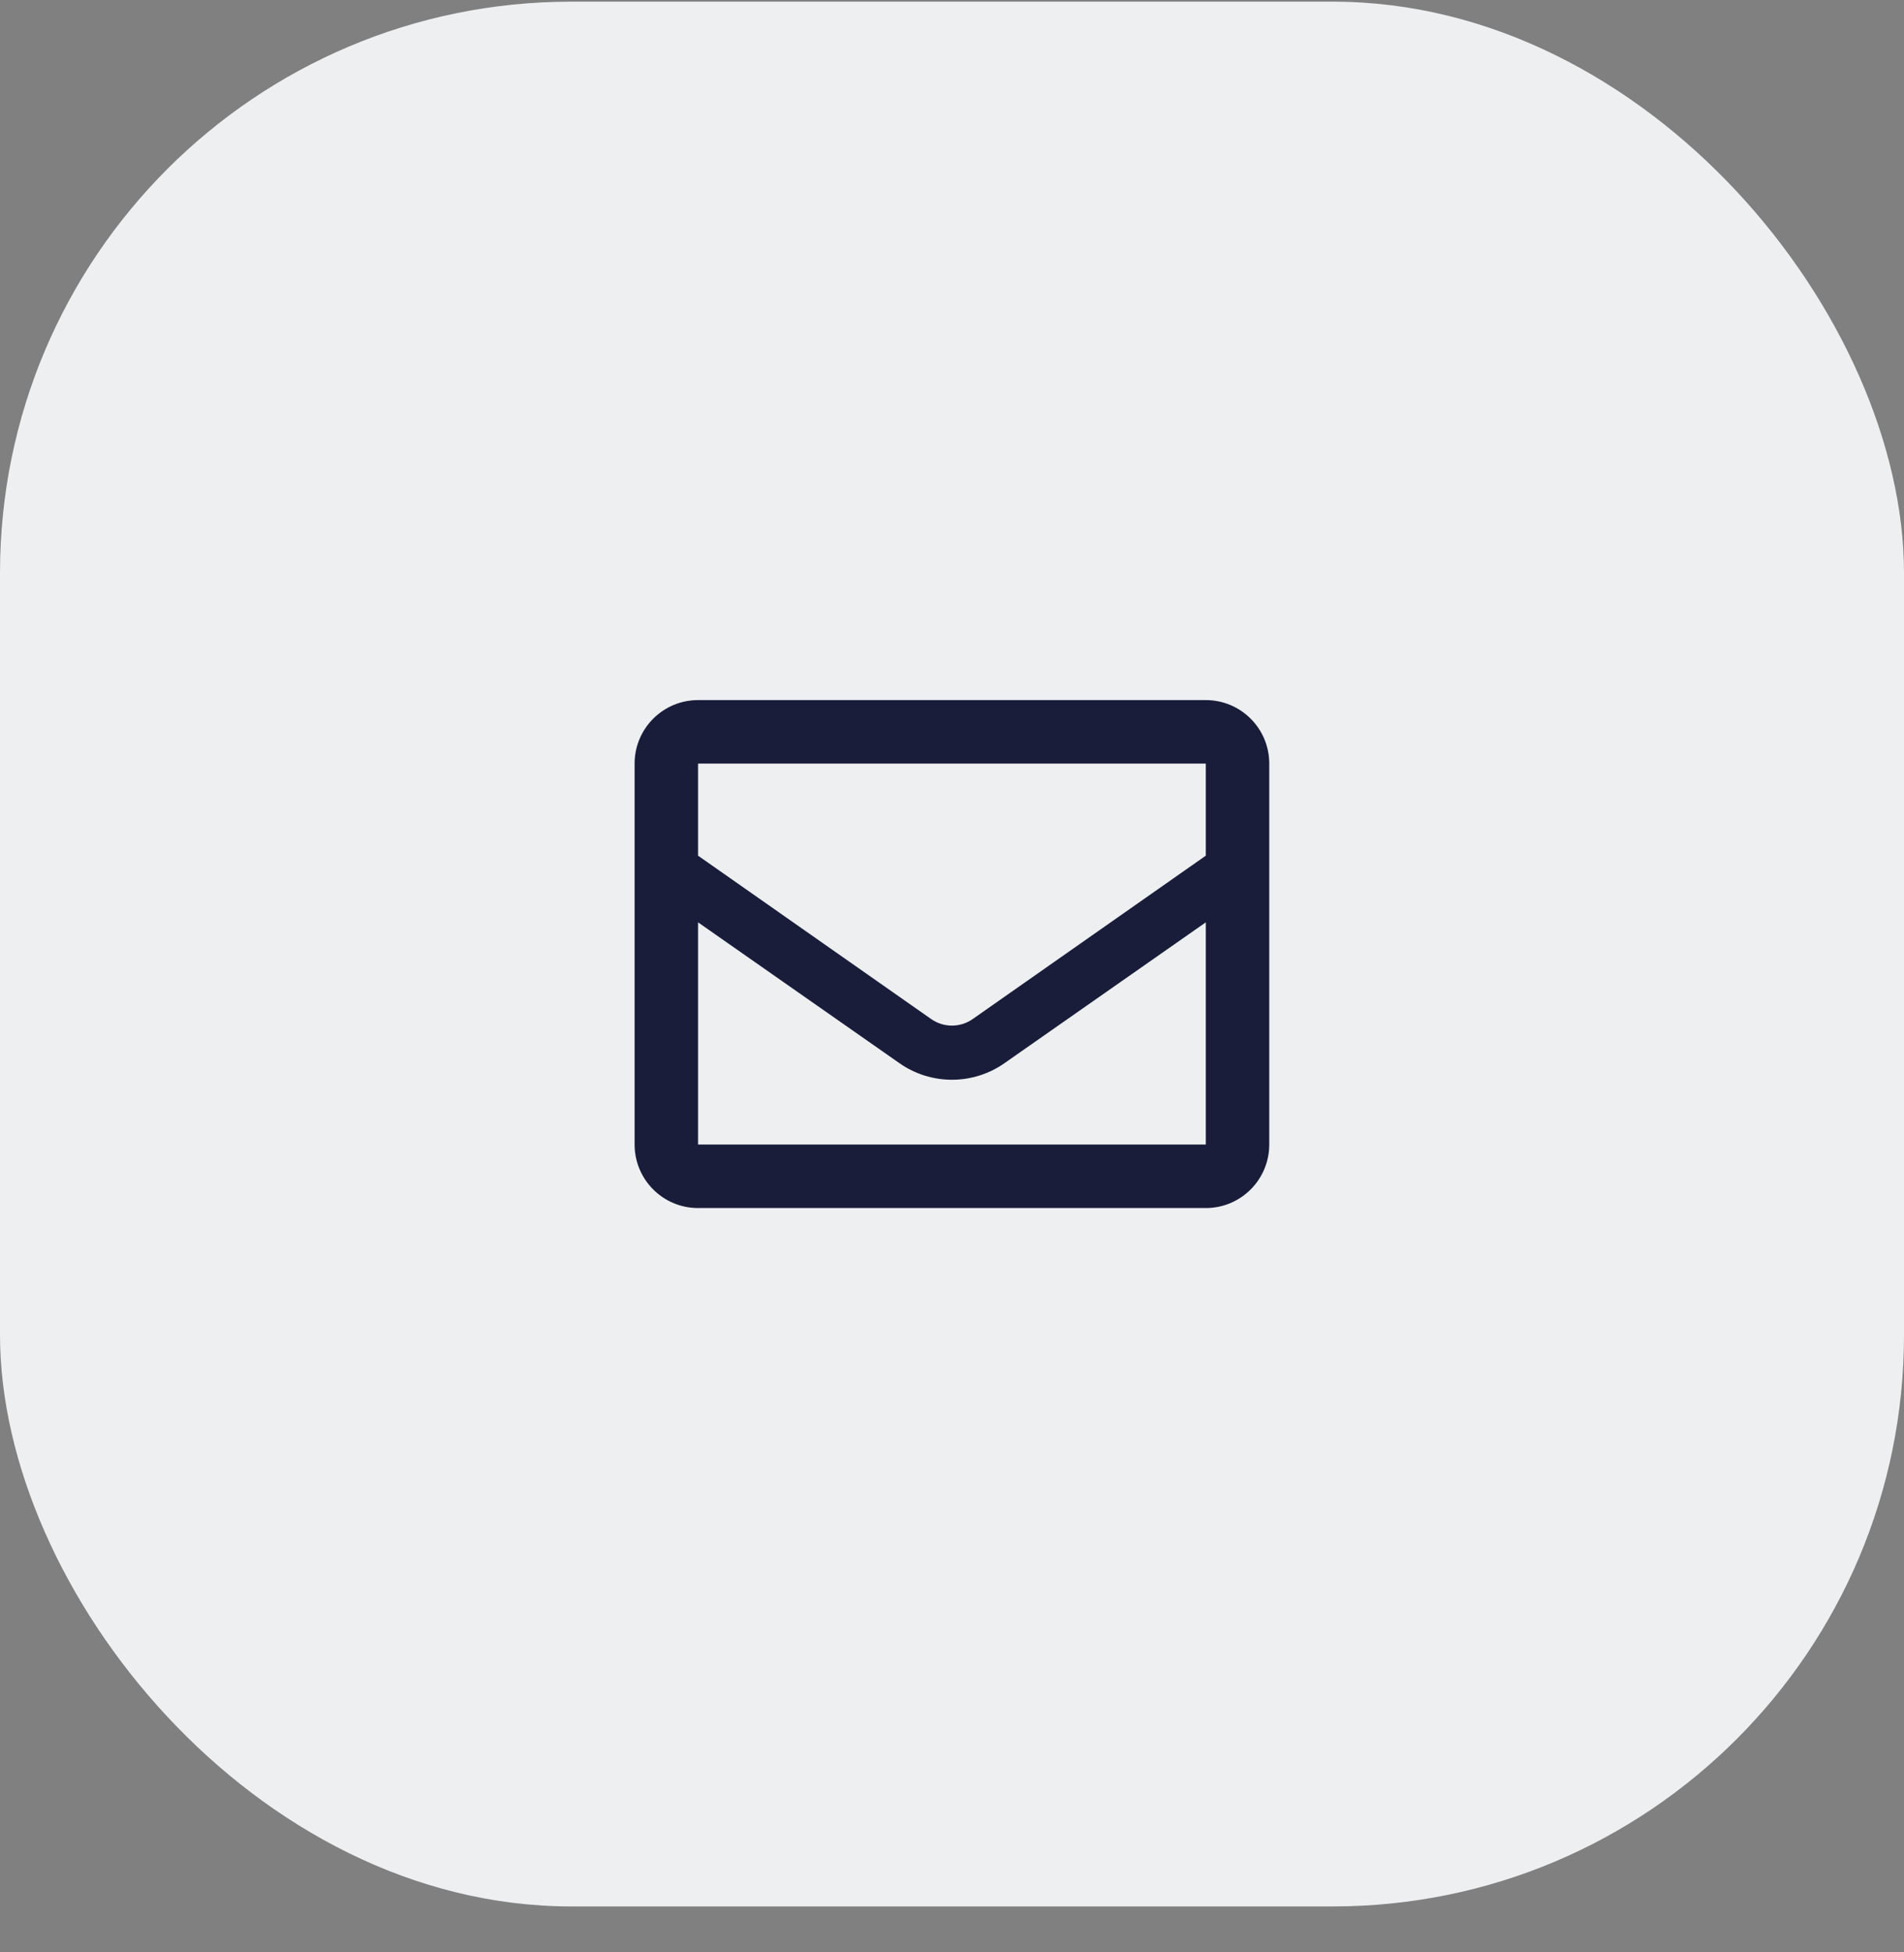 <svg width="40" height="41" viewBox="0 0 40 41" fill="none" xmlns="http://www.w3.org/2000/svg">
<rect x="0" y="0" width="40" height="41" fill="#808080" stroke="none"/>
<rect y="0.035" width="40" height="40" rx="12" fill="#EEEFF1"/>
<path fill-rule="evenodd" clip-rule="evenodd" d="M25.332 14.702H14.665C13.929 14.702 13.332 15.299 13.332 16.035V24.035C13.332 24.772 13.929 25.369 14.665 25.369H25.332C26.068 25.369 26.665 24.772 26.665 24.035V16.035C26.665 15.299 26.068 14.702 25.332 14.702ZM25.332 16.035V17.969L20.432 21.402C20.171 21.583 19.826 21.583 19.565 21.402L14.665 17.969V16.035H25.332ZM14.665 19.369V24.035H25.332V19.369L21.099 22.329C20.438 22.79 19.559 22.79 18.899 22.329L14.665 19.369Z" fill="#191D3A"/>
</svg>
